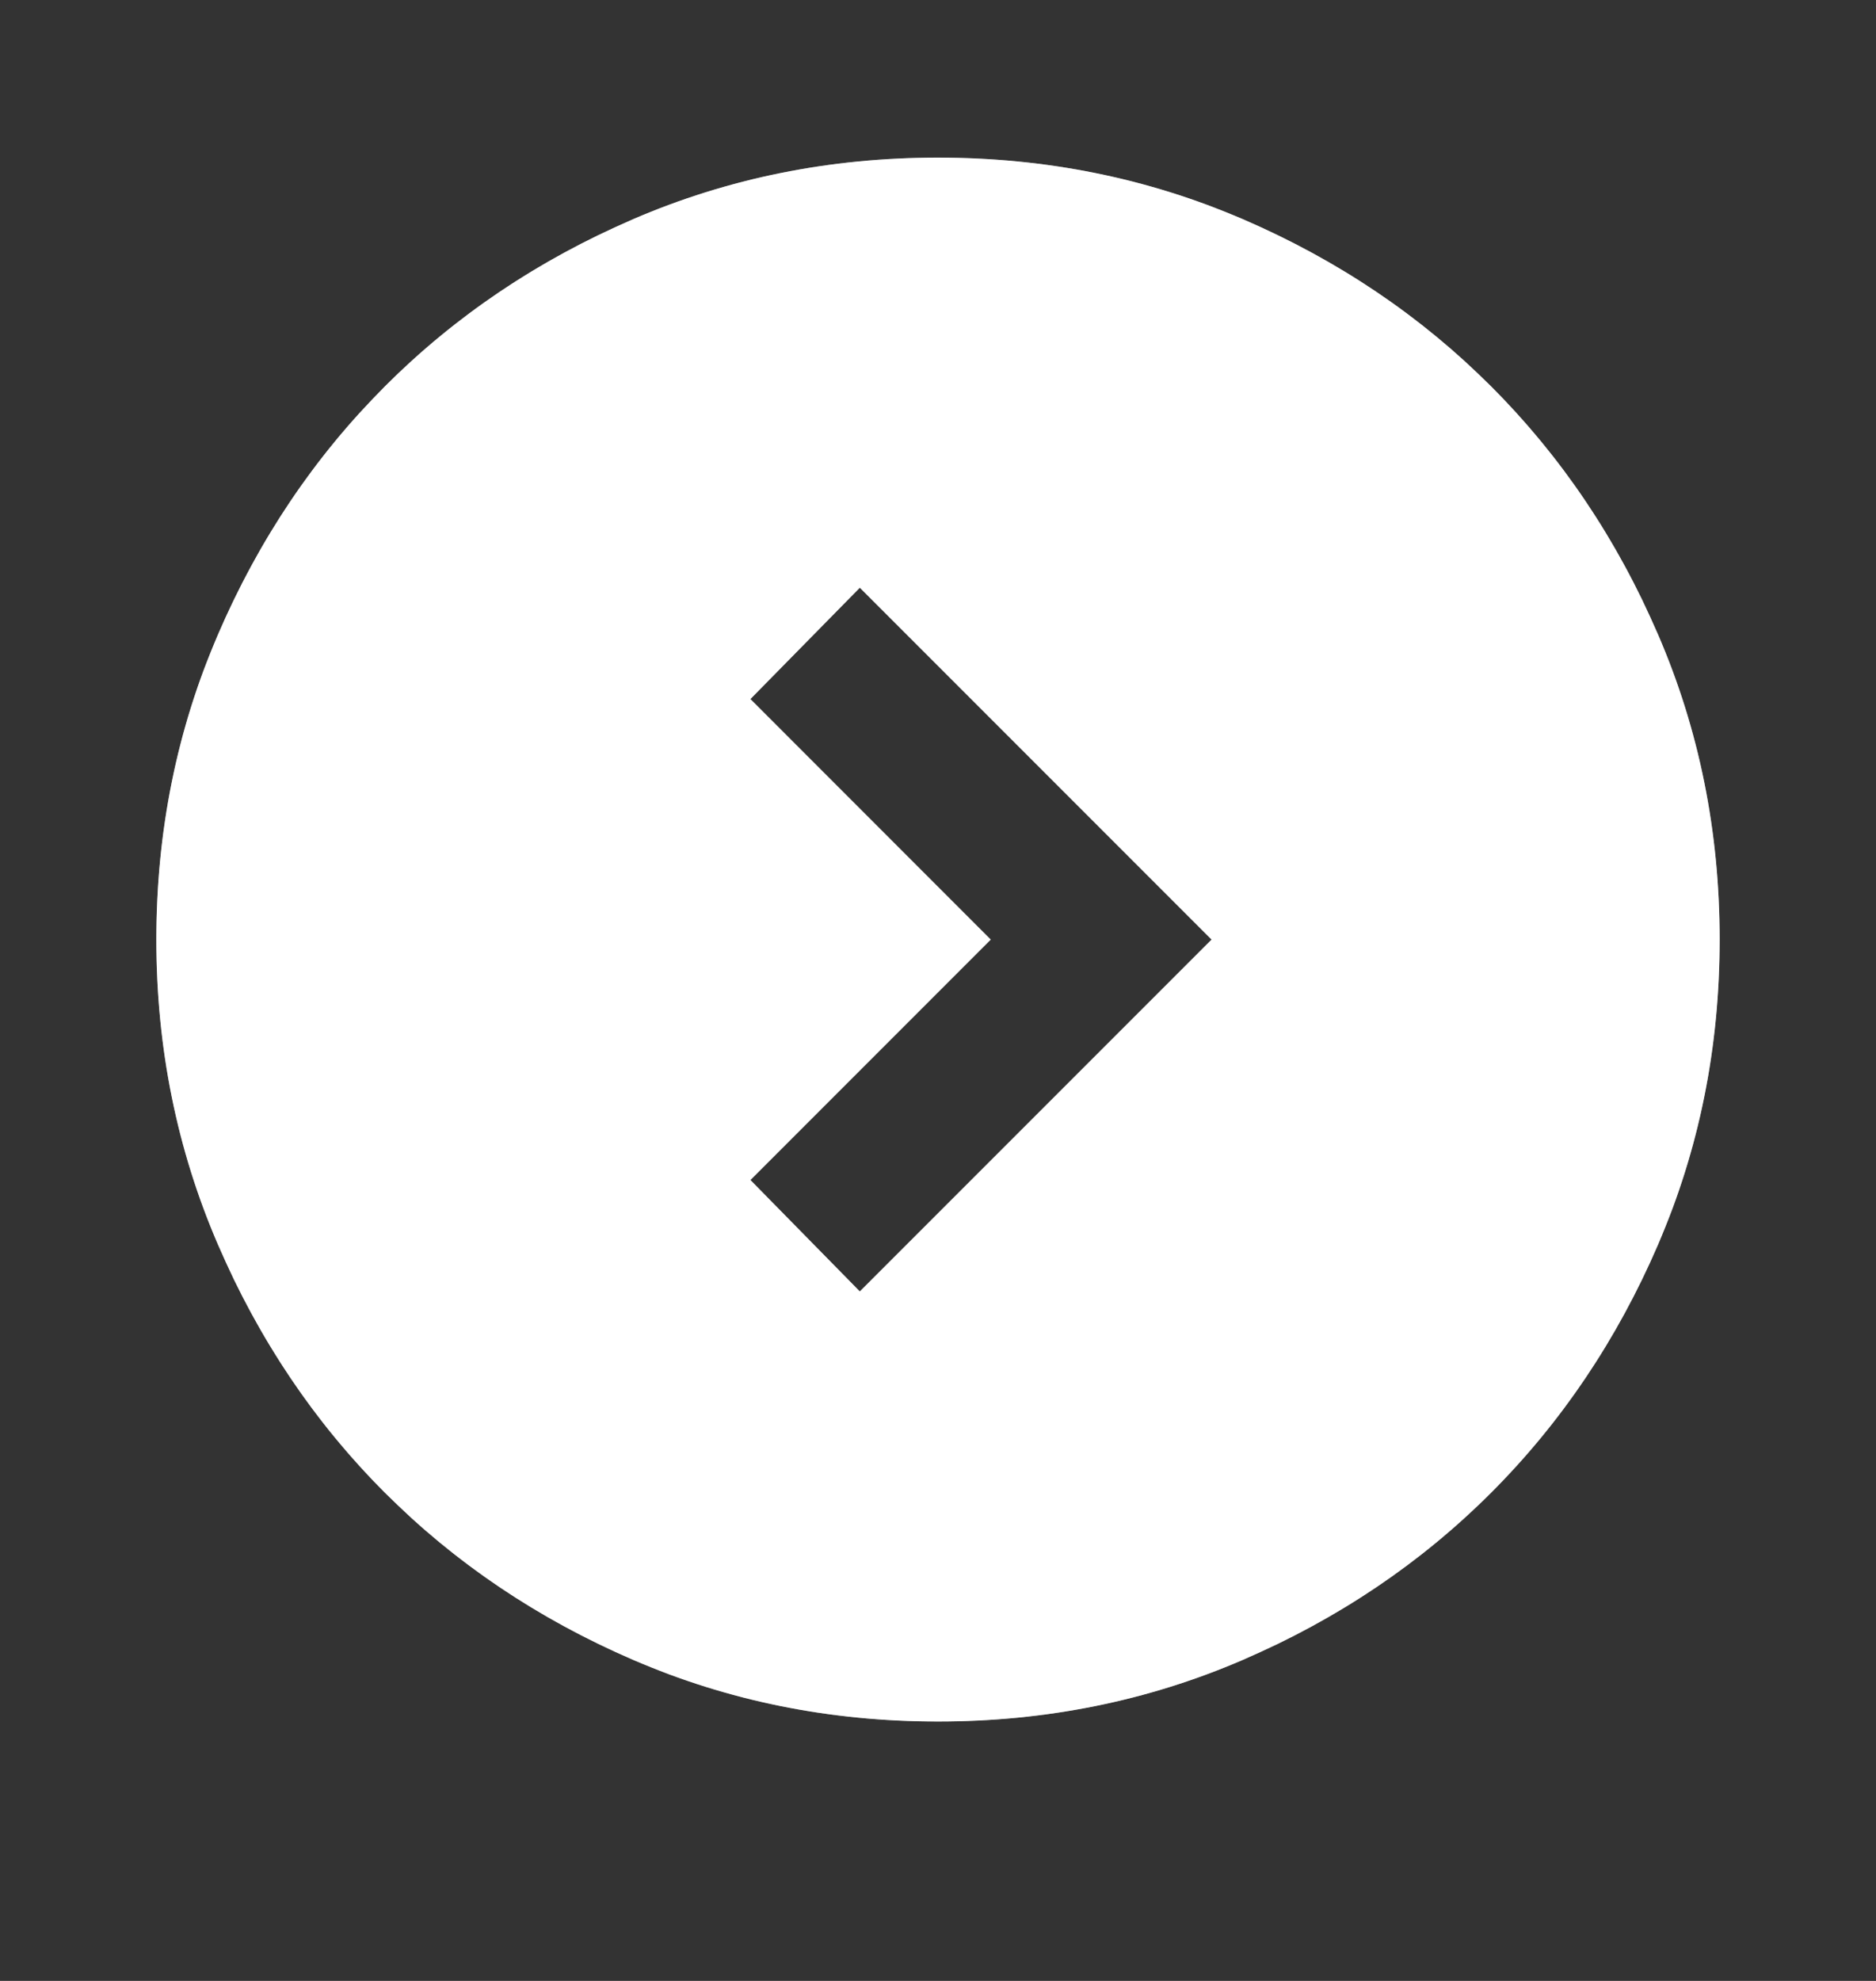 <svg width="18" height="19" viewBox="0 0 18 19" fill="none" xmlns="http://www.w3.org/2000/svg">
<rect x="0" y="0" width="18" height="19" fill="#333333" stroke="none"/>
<g id="expand_circle_right">
<mask id="mask0_413_75566" style="mask-type:alpha" maskUnits="userSpaceOnUse" x="0" y="0" width="18" height="19">
<g id="Bounding box">
<rect y="0.012" width="18" height="18" fill="#D9D9D9"/>
<rect x="0.5" y="0.512" width="17" height="17" stroke="white" stroke-opacity="0.5"/>
</g>
</mask>
<g mask="url(#mask0_413_75566)">
<g id="expand_circle_right_2">
<path d="M9.506 9.012L7.2 11.318L8.25 12.387L11.625 9.012L8.25 5.637L7.2 6.705L9.506 9.012ZM9 16.512C7.963 16.512 6.987 16.315 6.075 15.921C5.162 15.527 4.369 14.993 3.694 14.318C3.019 13.643 2.484 12.849 2.091 11.937C1.697 11.024 1.5 10.049 1.5 9.012C1.5 7.974 1.697 6.999 2.091 6.087C2.484 5.174 3.019 4.38 3.694 3.705C4.369 3.03 5.162 2.496 6.075 2.102C6.987 1.709 7.963 1.512 9 1.512C10.037 1.512 11.012 1.709 11.925 2.102C12.838 2.496 13.631 3.03 14.306 3.705C14.981 4.38 15.516 5.174 15.909 6.087C16.303 6.999 16.5 7.974 16.5 9.012C16.5 10.049 16.303 11.024 15.909 11.937C15.516 12.849 14.981 13.643 14.306 14.318C13.631 14.993 12.838 15.527 11.925 15.921C11.012 16.315 10.037 16.512 9 16.512Z" fill="white"/>
<path d="M9 1.524C9.906 1.524 10.765 1.675 11.575 1.976L11.92 2.114C12.717 2.458 13.424 2.909 14.039 3.468L14.298 3.714C14.887 4.304 15.369 4.984 15.744 5.756L15.898 6.092C16.291 7.003 16.487 7.976 16.487 9.012C16.487 9.918 16.337 10.776 16.036 11.587L15.898 11.932C15.504 12.843 14.972 13.636 14.298 14.31C13.708 14.899 13.027 15.381 12.256 15.756L11.92 15.909C11.009 16.302 10.036 16.499 9 16.499C8.094 16.499 7.235 16.349 6.425 16.048L6.08 15.909C5.283 15.565 4.576 15.114 3.961 14.556L3.702 14.31C3.112 13.72 2.631 13.039 2.256 12.268L2.103 11.932C1.709 11.021 1.513 10.048 1.513 9.012C1.513 8.105 1.663 7.247 1.964 6.437L2.103 6.092C2.446 5.295 2.897 4.588 3.456 3.973L3.702 3.714C4.292 3.124 4.973 2.642 5.744 2.268L6.08 2.114C6.991 1.721 7.964 1.524 9 1.524ZM8.241 5.628L7.191 6.696L7.183 6.705L7.191 6.714L9.488 9.012L7.191 11.31L7.183 11.318L7.191 11.327L8.241 12.396L8.25 12.404L11.643 9.012L8.25 5.619L8.241 5.628Z" stroke="white" stroke-opacity="0.5" stroke-width="0.025"/>
</g>
</g>
</g>
</svg>
